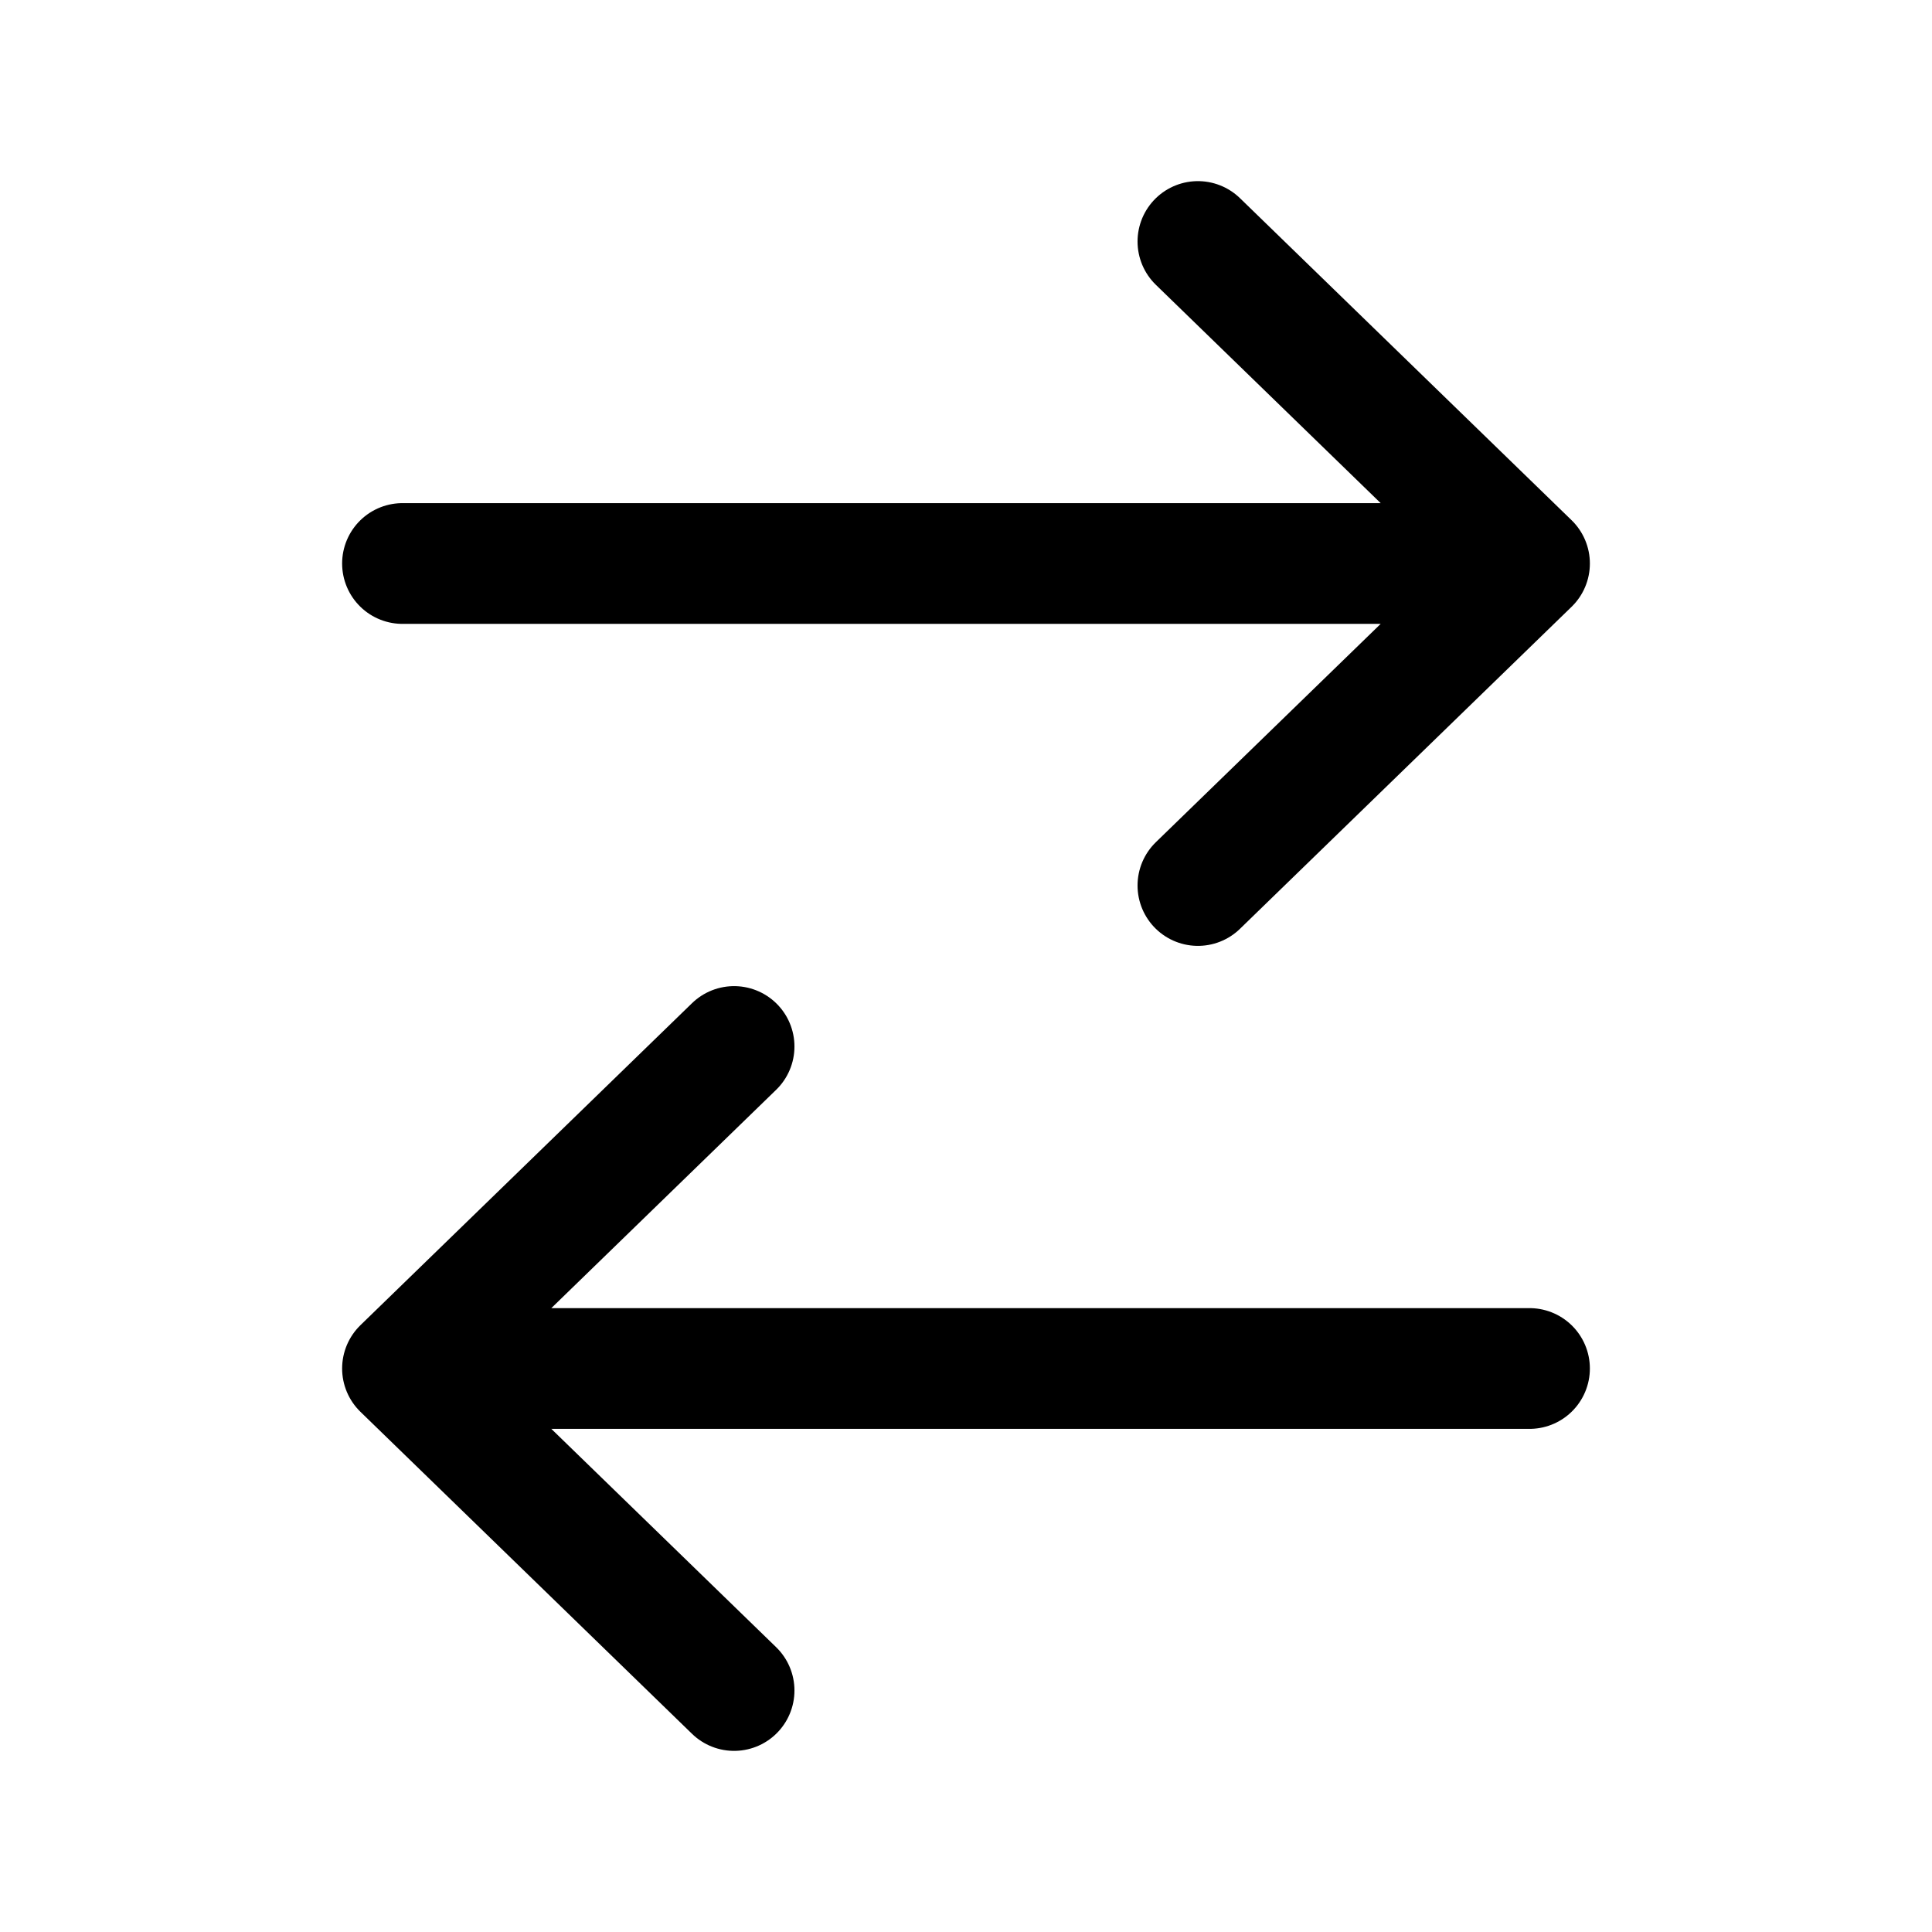 <svg width="24" height="24" viewBox="0 0 24 24" fill="none" xmlns="http://www.w3.org/2000/svg">
<path d="M5 7H19M19 7L14.881 3M19 7L14.881 11" stroke="black" stroke-width="1.5" stroke-linecap="round" stroke-linejoin="round"/>
<path d="M19 17L5 17M5 17L9.119 21M5 17L9.119 13" stroke="black" stroke-width="1.5" stroke-linecap="round" stroke-linejoin="round"/>
</svg>
